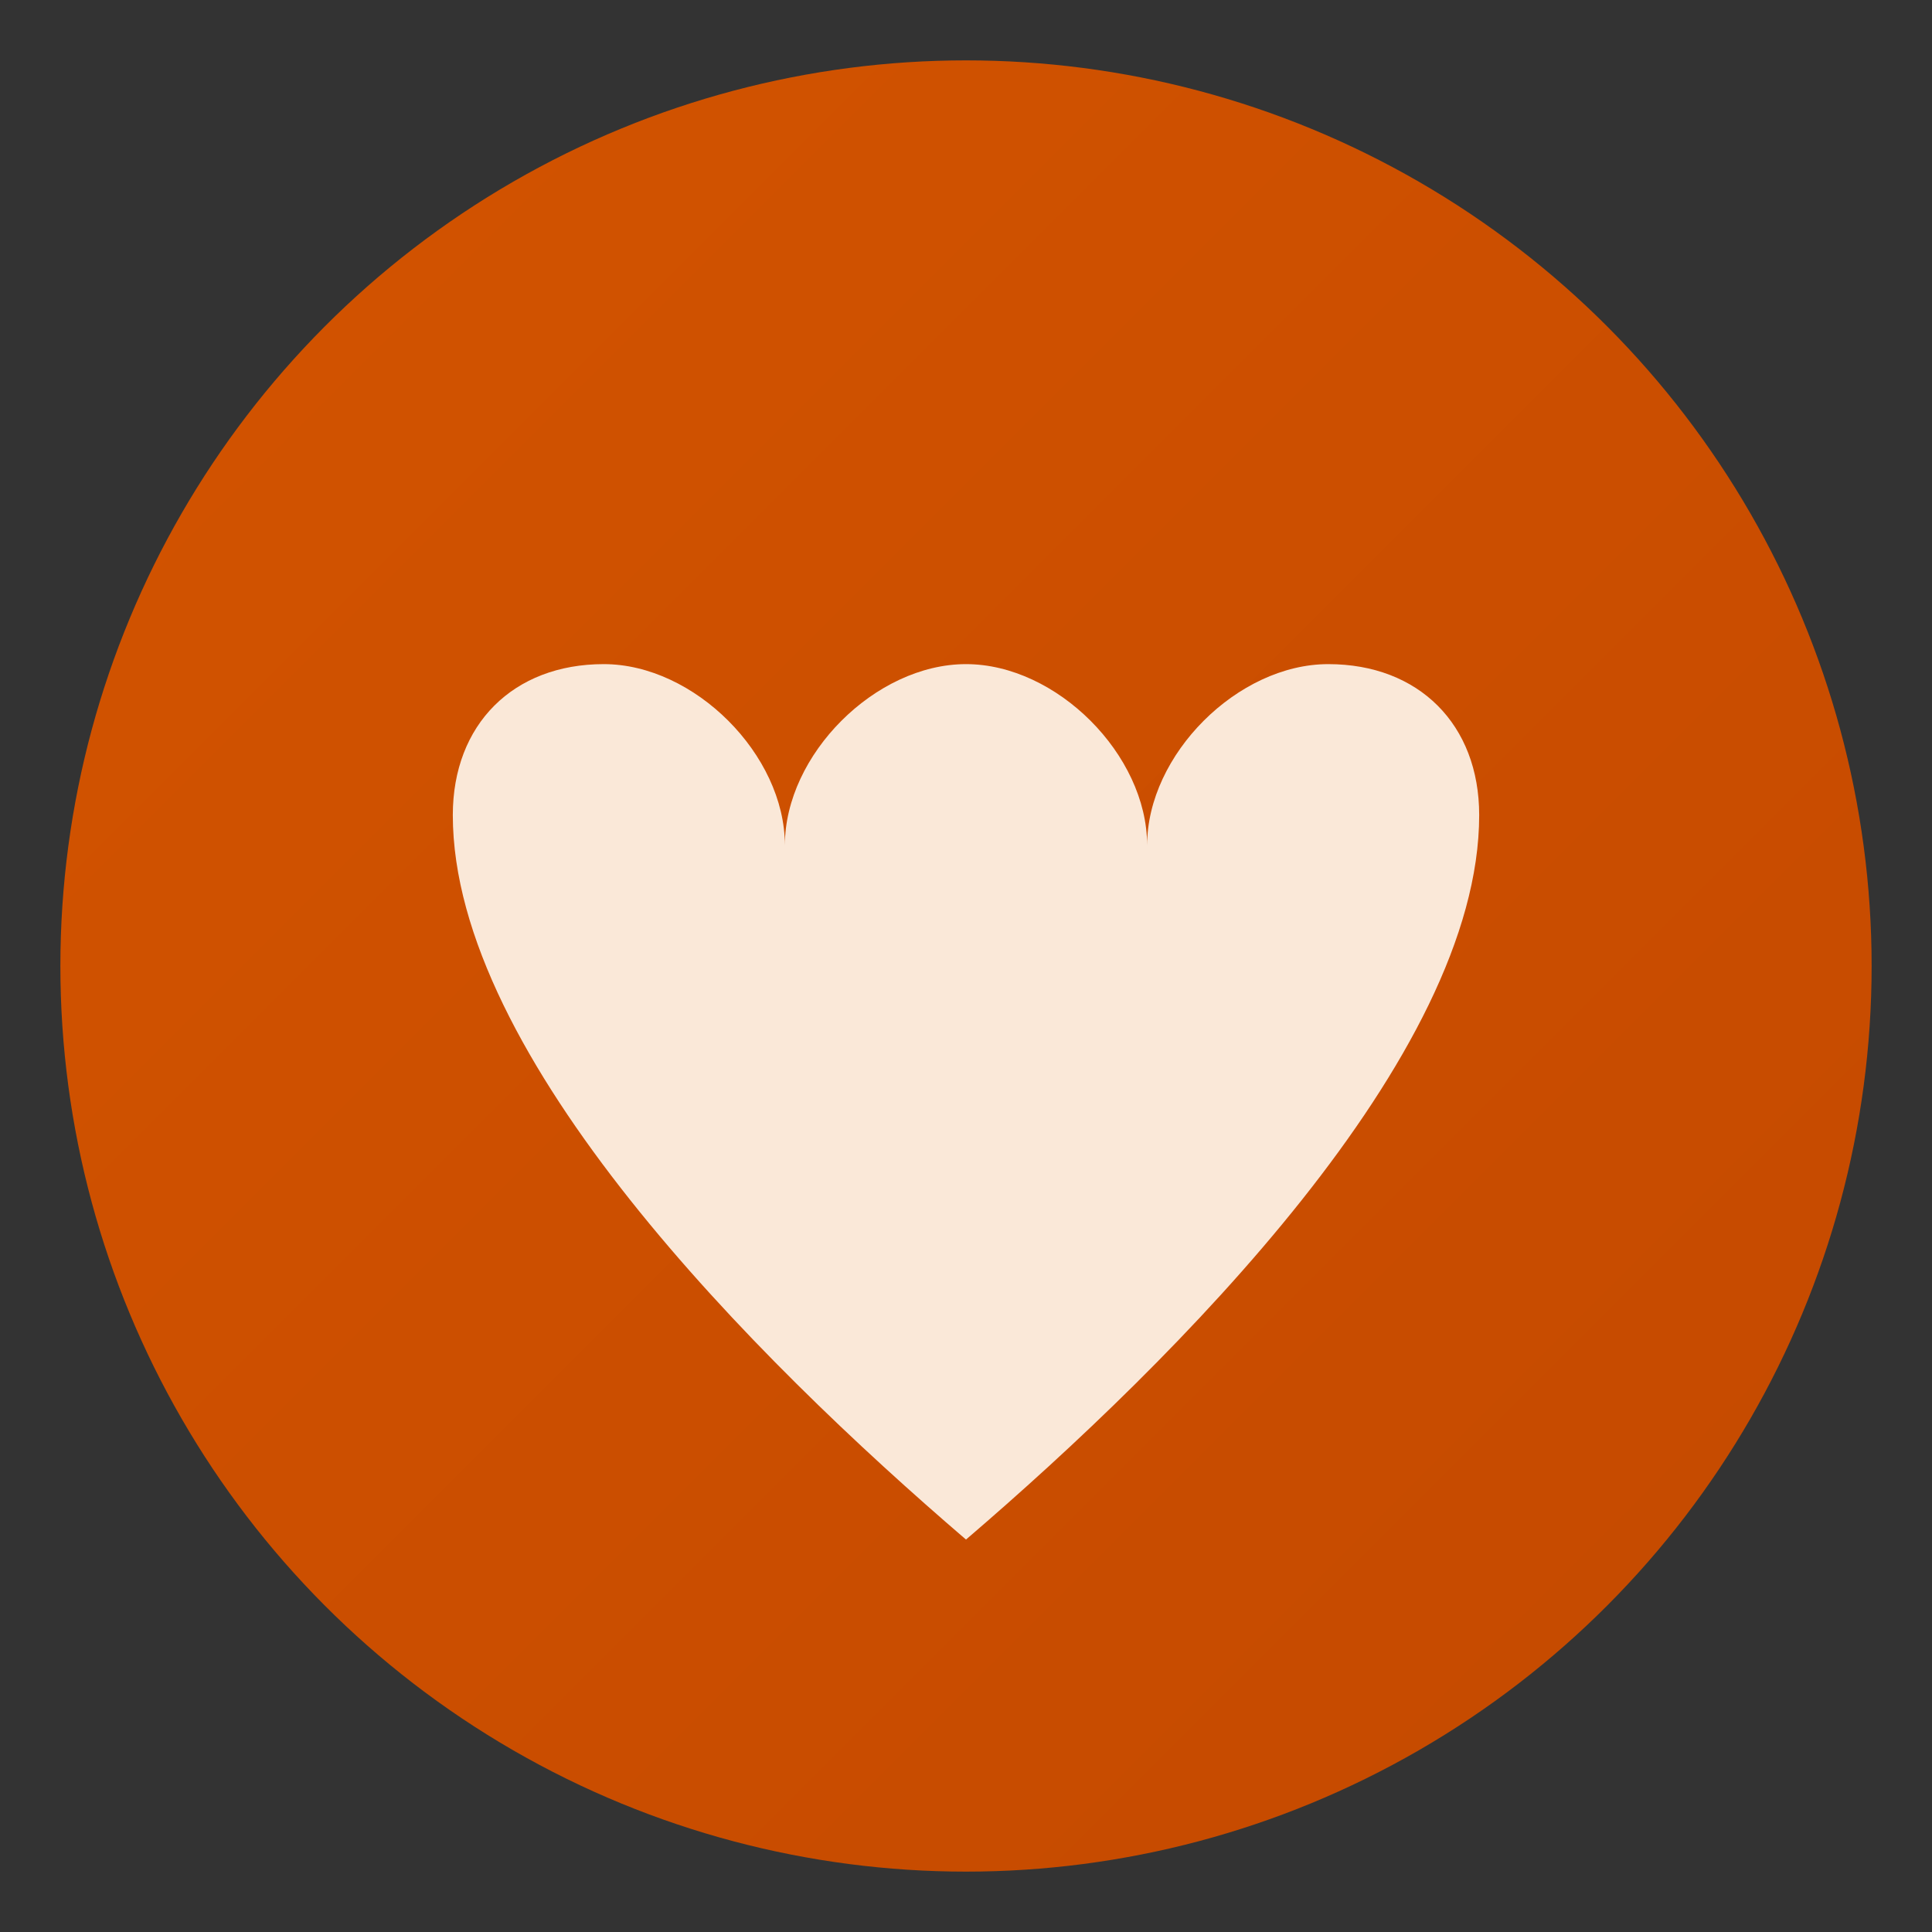 <svg xmlns="http://www.w3.org/2000/svg" viewBox="0 0 32 32">
  <rect x="0" y="0" width="32" height="32" fill="#333333" stroke="none"/>
  <defs>
    <linearGradient id="g" x1="0%" y1="0%" x2="100%" y2="100%">
      <stop offset="0%" stop-color="#d35400"/>
      <stop offset="100%" stop-color="#c44900"/>
    </linearGradient>
  </defs>
  <circle cx="16" cy="16" r="15" fill="url(#g)"/>
  <path d="M10 11c-1.5 0-2.5 1-2.5 2.5 0 4 5 9 8.5 12 3.5-3 8.5-8 8.5-12 0-1.5-1-2.5-2.5-2.5s-3 1.5-3 3c0-1.5-1.5-3-3-3s-3 1.5-3 3c0-1.5-1.5-3-3-3z" fill="#fff8f0" opacity="0.9"/>
</svg>
